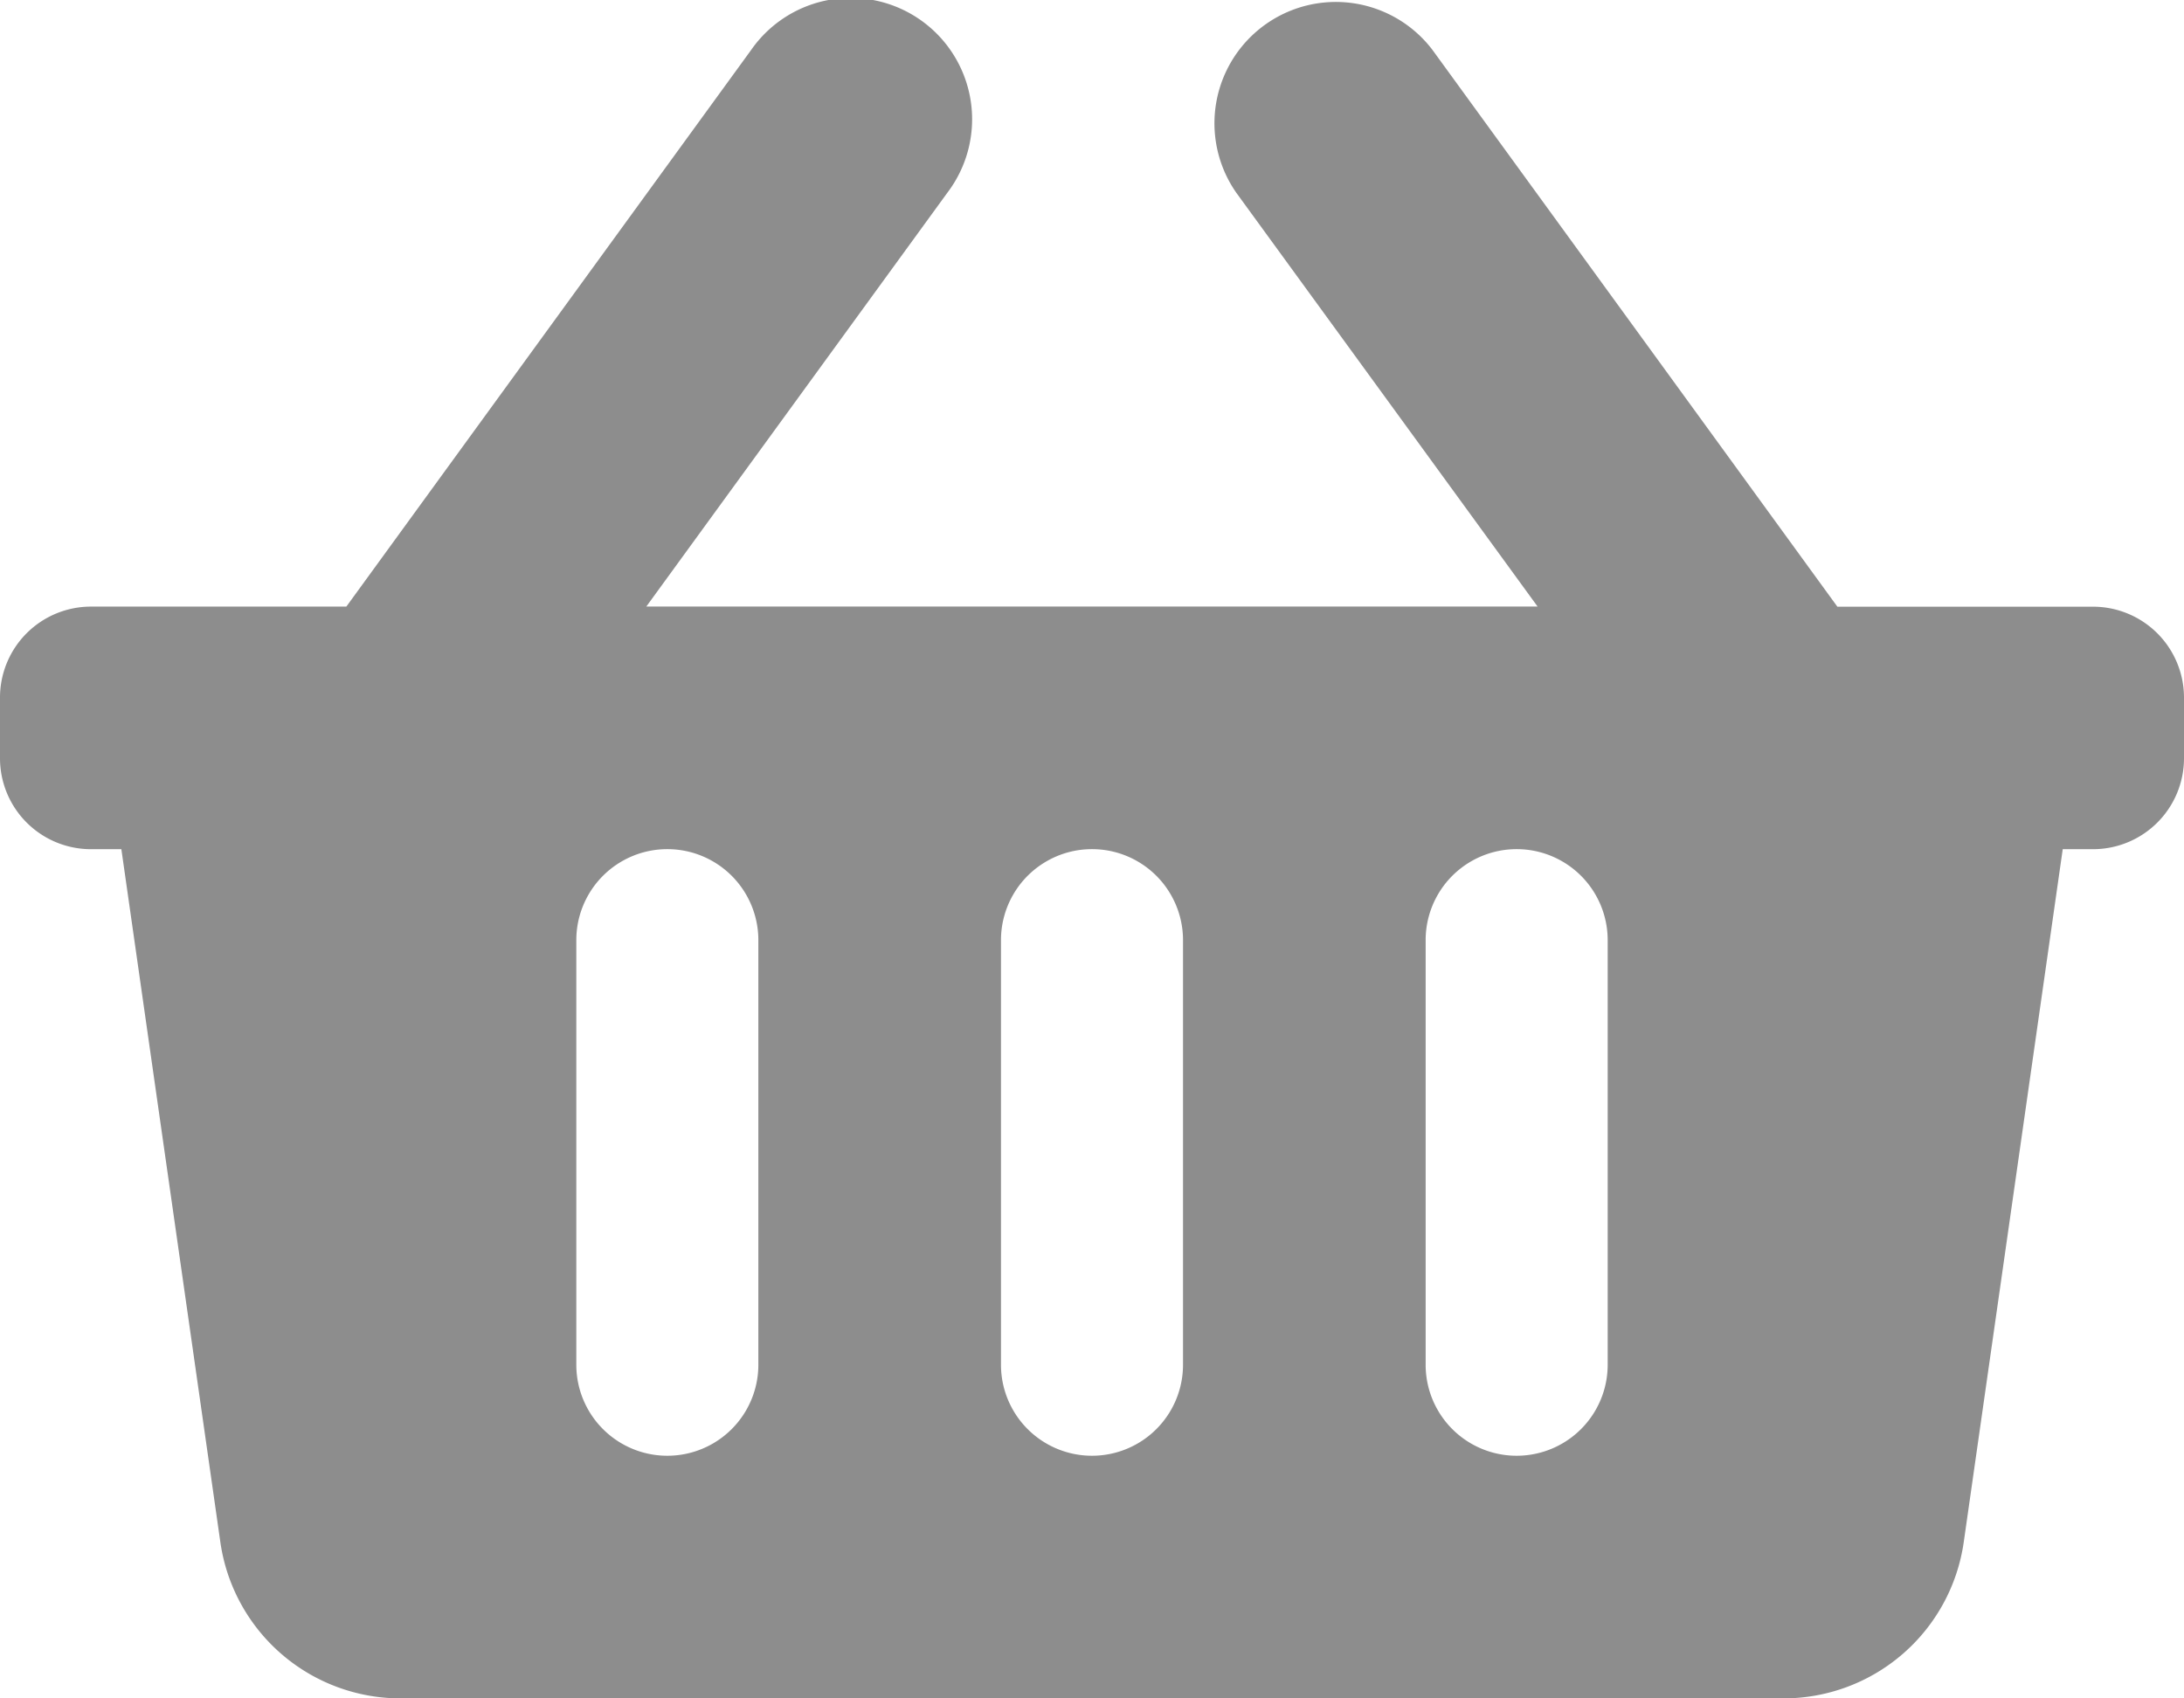 <svg xmlns="http://www.w3.org/2000/svg" width="23.143" height="18" viewBox="0 0 23.143 18"><path d="M23.143,9.643v.643a.964.964,0,0,1-.964.964h-.321l-1.049,7.344A1.929,1.929,0,0,1,18.9,20.25H4.244a1.929,1.929,0,0,1-1.909-1.656L1.286,11.25H.964A.964.964,0,0,1,0,10.286V9.643a.964.964,0,0,1,.964-.964H3.67l4.29-5.9a1.286,1.286,0,1,1,2.08,1.512L6.849,8.678h9.444L13.1,4.292a1.286,1.286,0,0,1,2.08-1.512l4.29,5.9h2.706A.964.964,0,0,1,23.143,9.643ZM12.536,16.714v-4.5a.964.964,0,1,0-1.929,0v4.5a.964.964,0,1,0,1.929,0Zm4.5,0v-4.5a.964.964,0,0,0-1.929,0v4.5a.964.964,0,0,0,1.929,0Zm-9,0v-4.5a.964.964,0,0,0-1.929,0v4.5a.964.964,0,0,0,1.929,0Z" transform="translate(0 -2.25)" fill="#8d8d8d"/></svg>